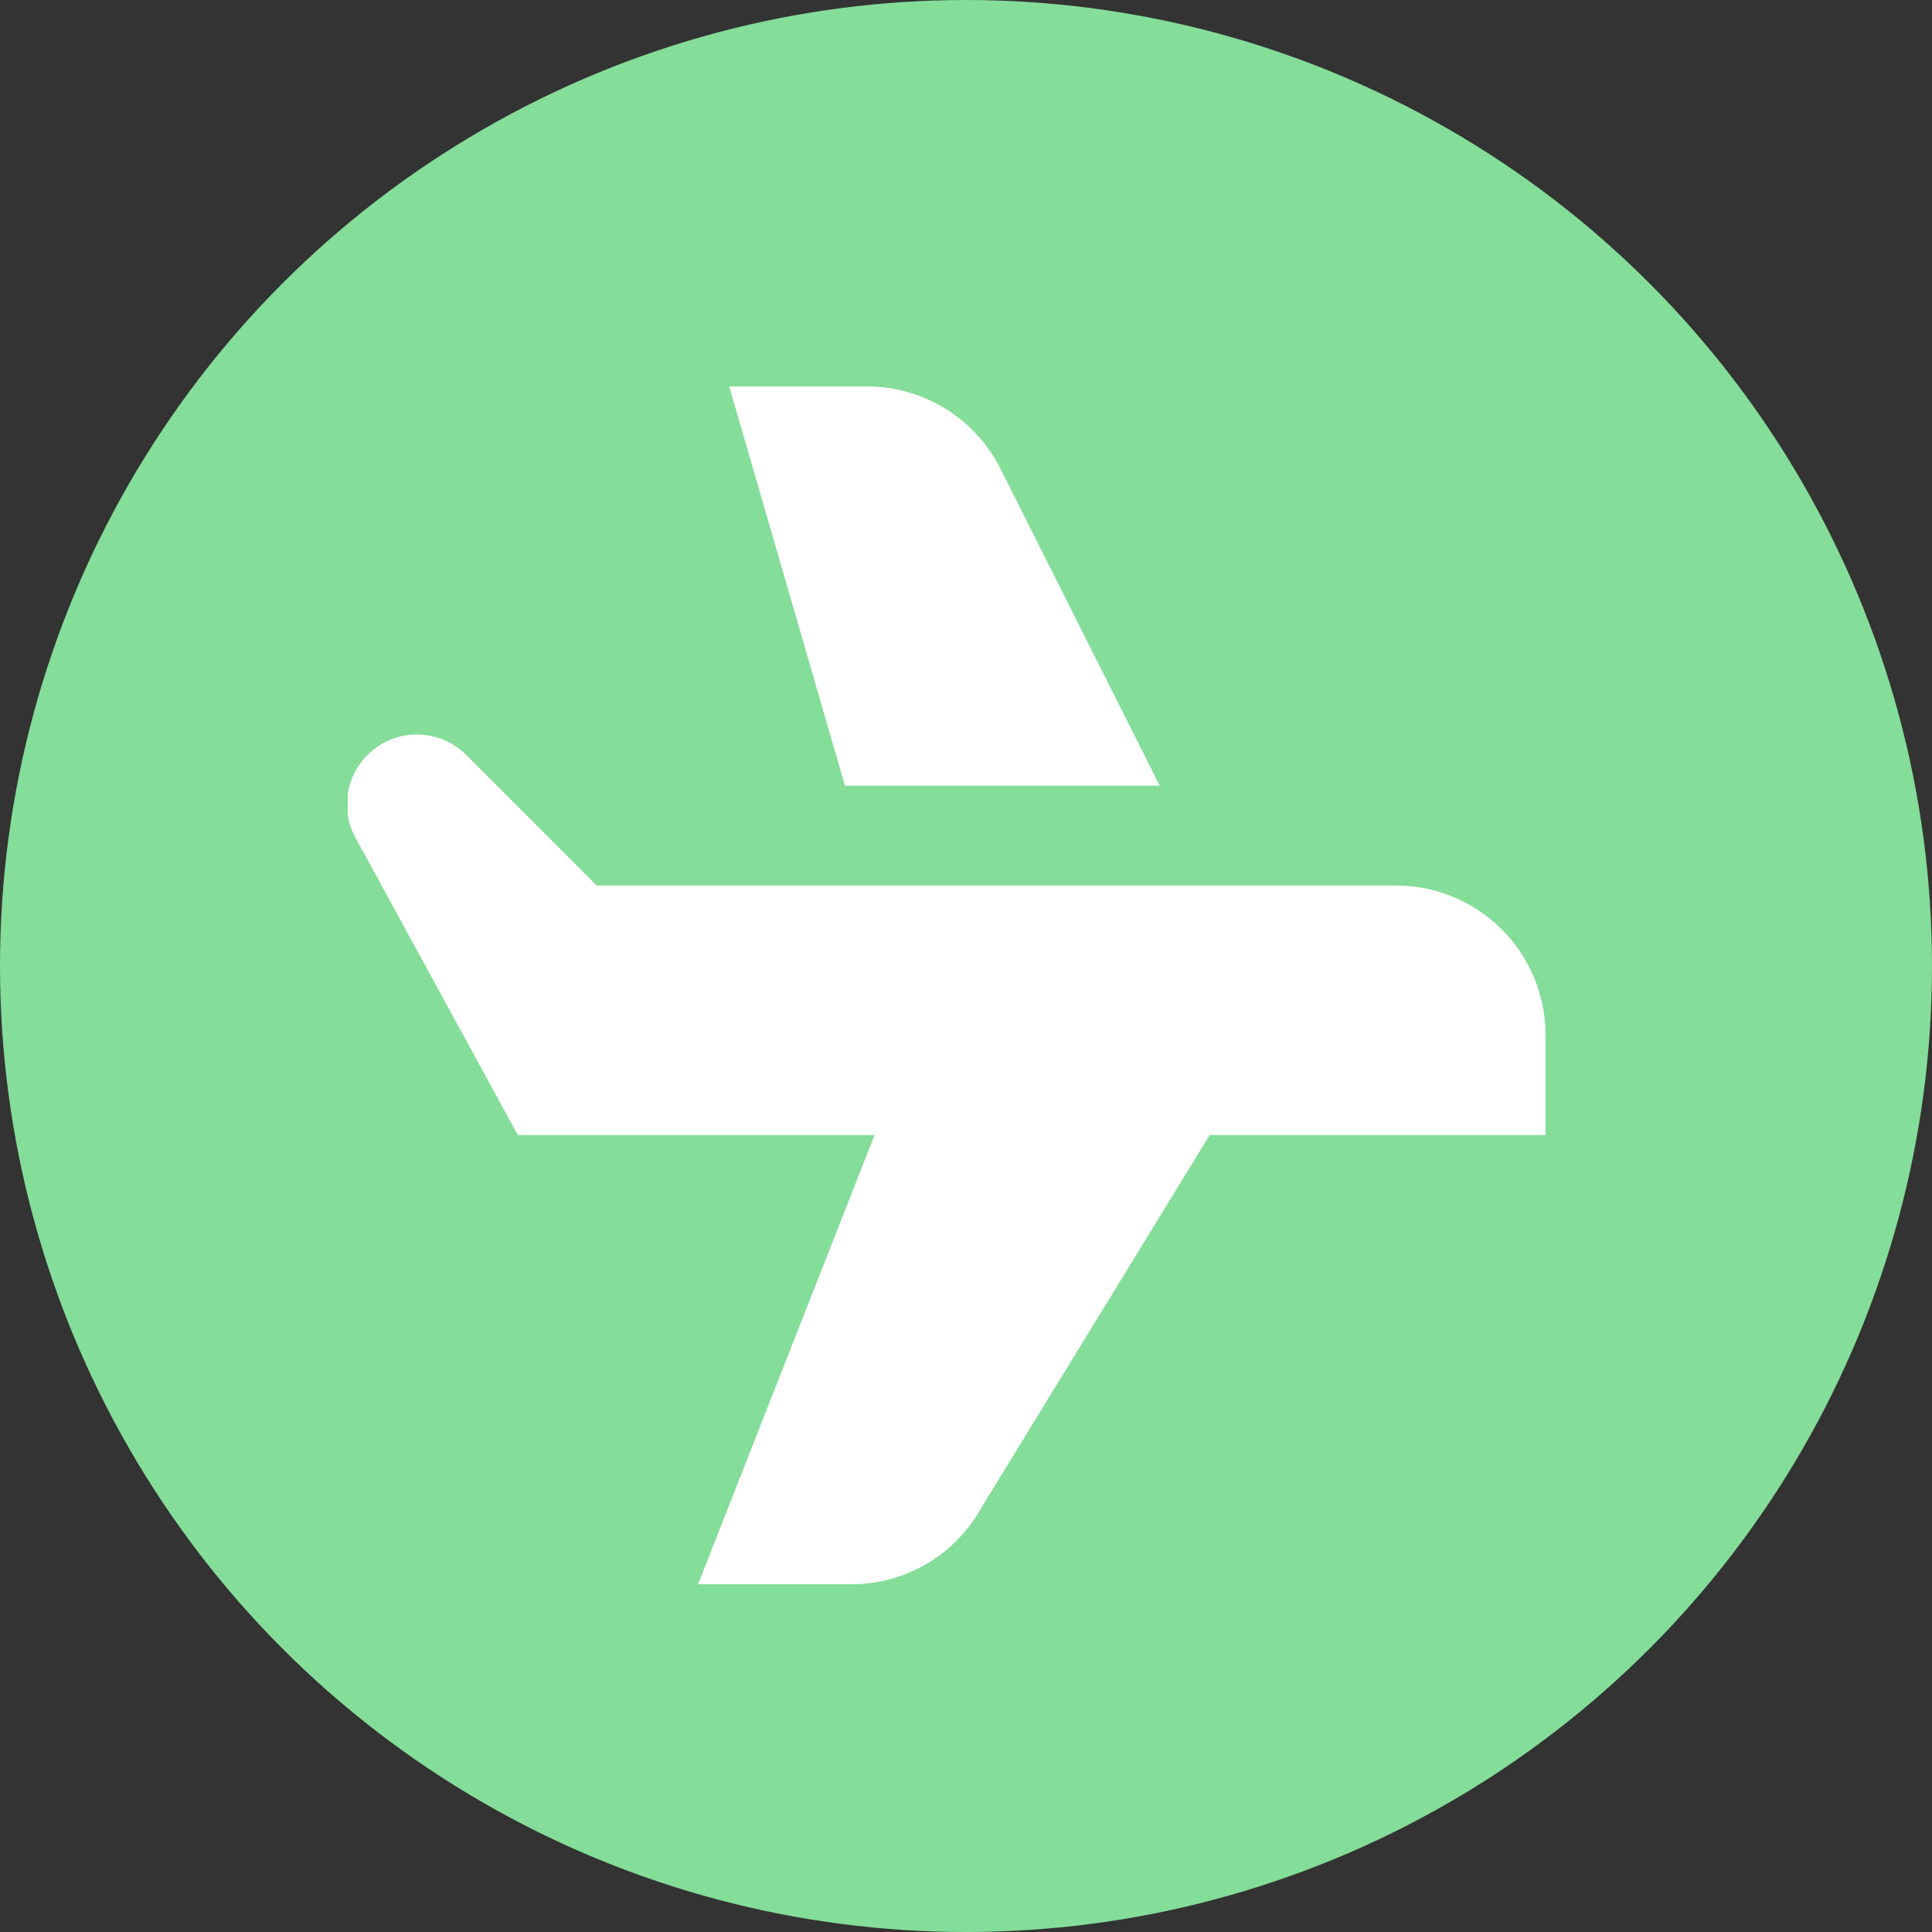 <?xml version="1.0" encoding="UTF-8"?> <svg xmlns="http://www.w3.org/2000/svg" width="50" height="50" viewBox="0 0 50 50" fill="none"><rect x="0" y="0" width="50" height="50" fill="#333333" stroke="none"/><circle cx="25" cy="25" r="25" fill="#84DD99"></circle><g clip-path="url(#clip0_205_281)"><path d="M21.868 20.333L18.872 10H22.433C23.13 10 23.813 10.188 24.412 10.543C25.011 10.899 25.502 11.409 25.836 12.02L30.014 20.333H21.868ZM36.125 22.917H15.442L12.1 19.573C11.793 19.249 11.377 19.05 10.932 19.015C10.488 18.979 10.046 19.109 9.691 19.38C9.337 19.65 9.095 20.043 9.012 20.481C8.929 20.919 9.011 21.373 9.242 21.754L13.401 29.375H22.634L18.066 41H22.023C22.706 41.003 23.377 40.823 23.968 40.48C24.558 40.136 25.046 39.641 25.381 39.046L31.306 29.375H40V26.792C40 25.764 39.592 24.778 38.865 24.052C38.138 23.325 37.153 22.917 36.125 22.917Z" fill="white"></path></g><defs><clipPath id="clip0_205_281"><rect width="31" height="31" fill="white" transform="translate(9 10)"></rect></clipPath></defs></svg> 